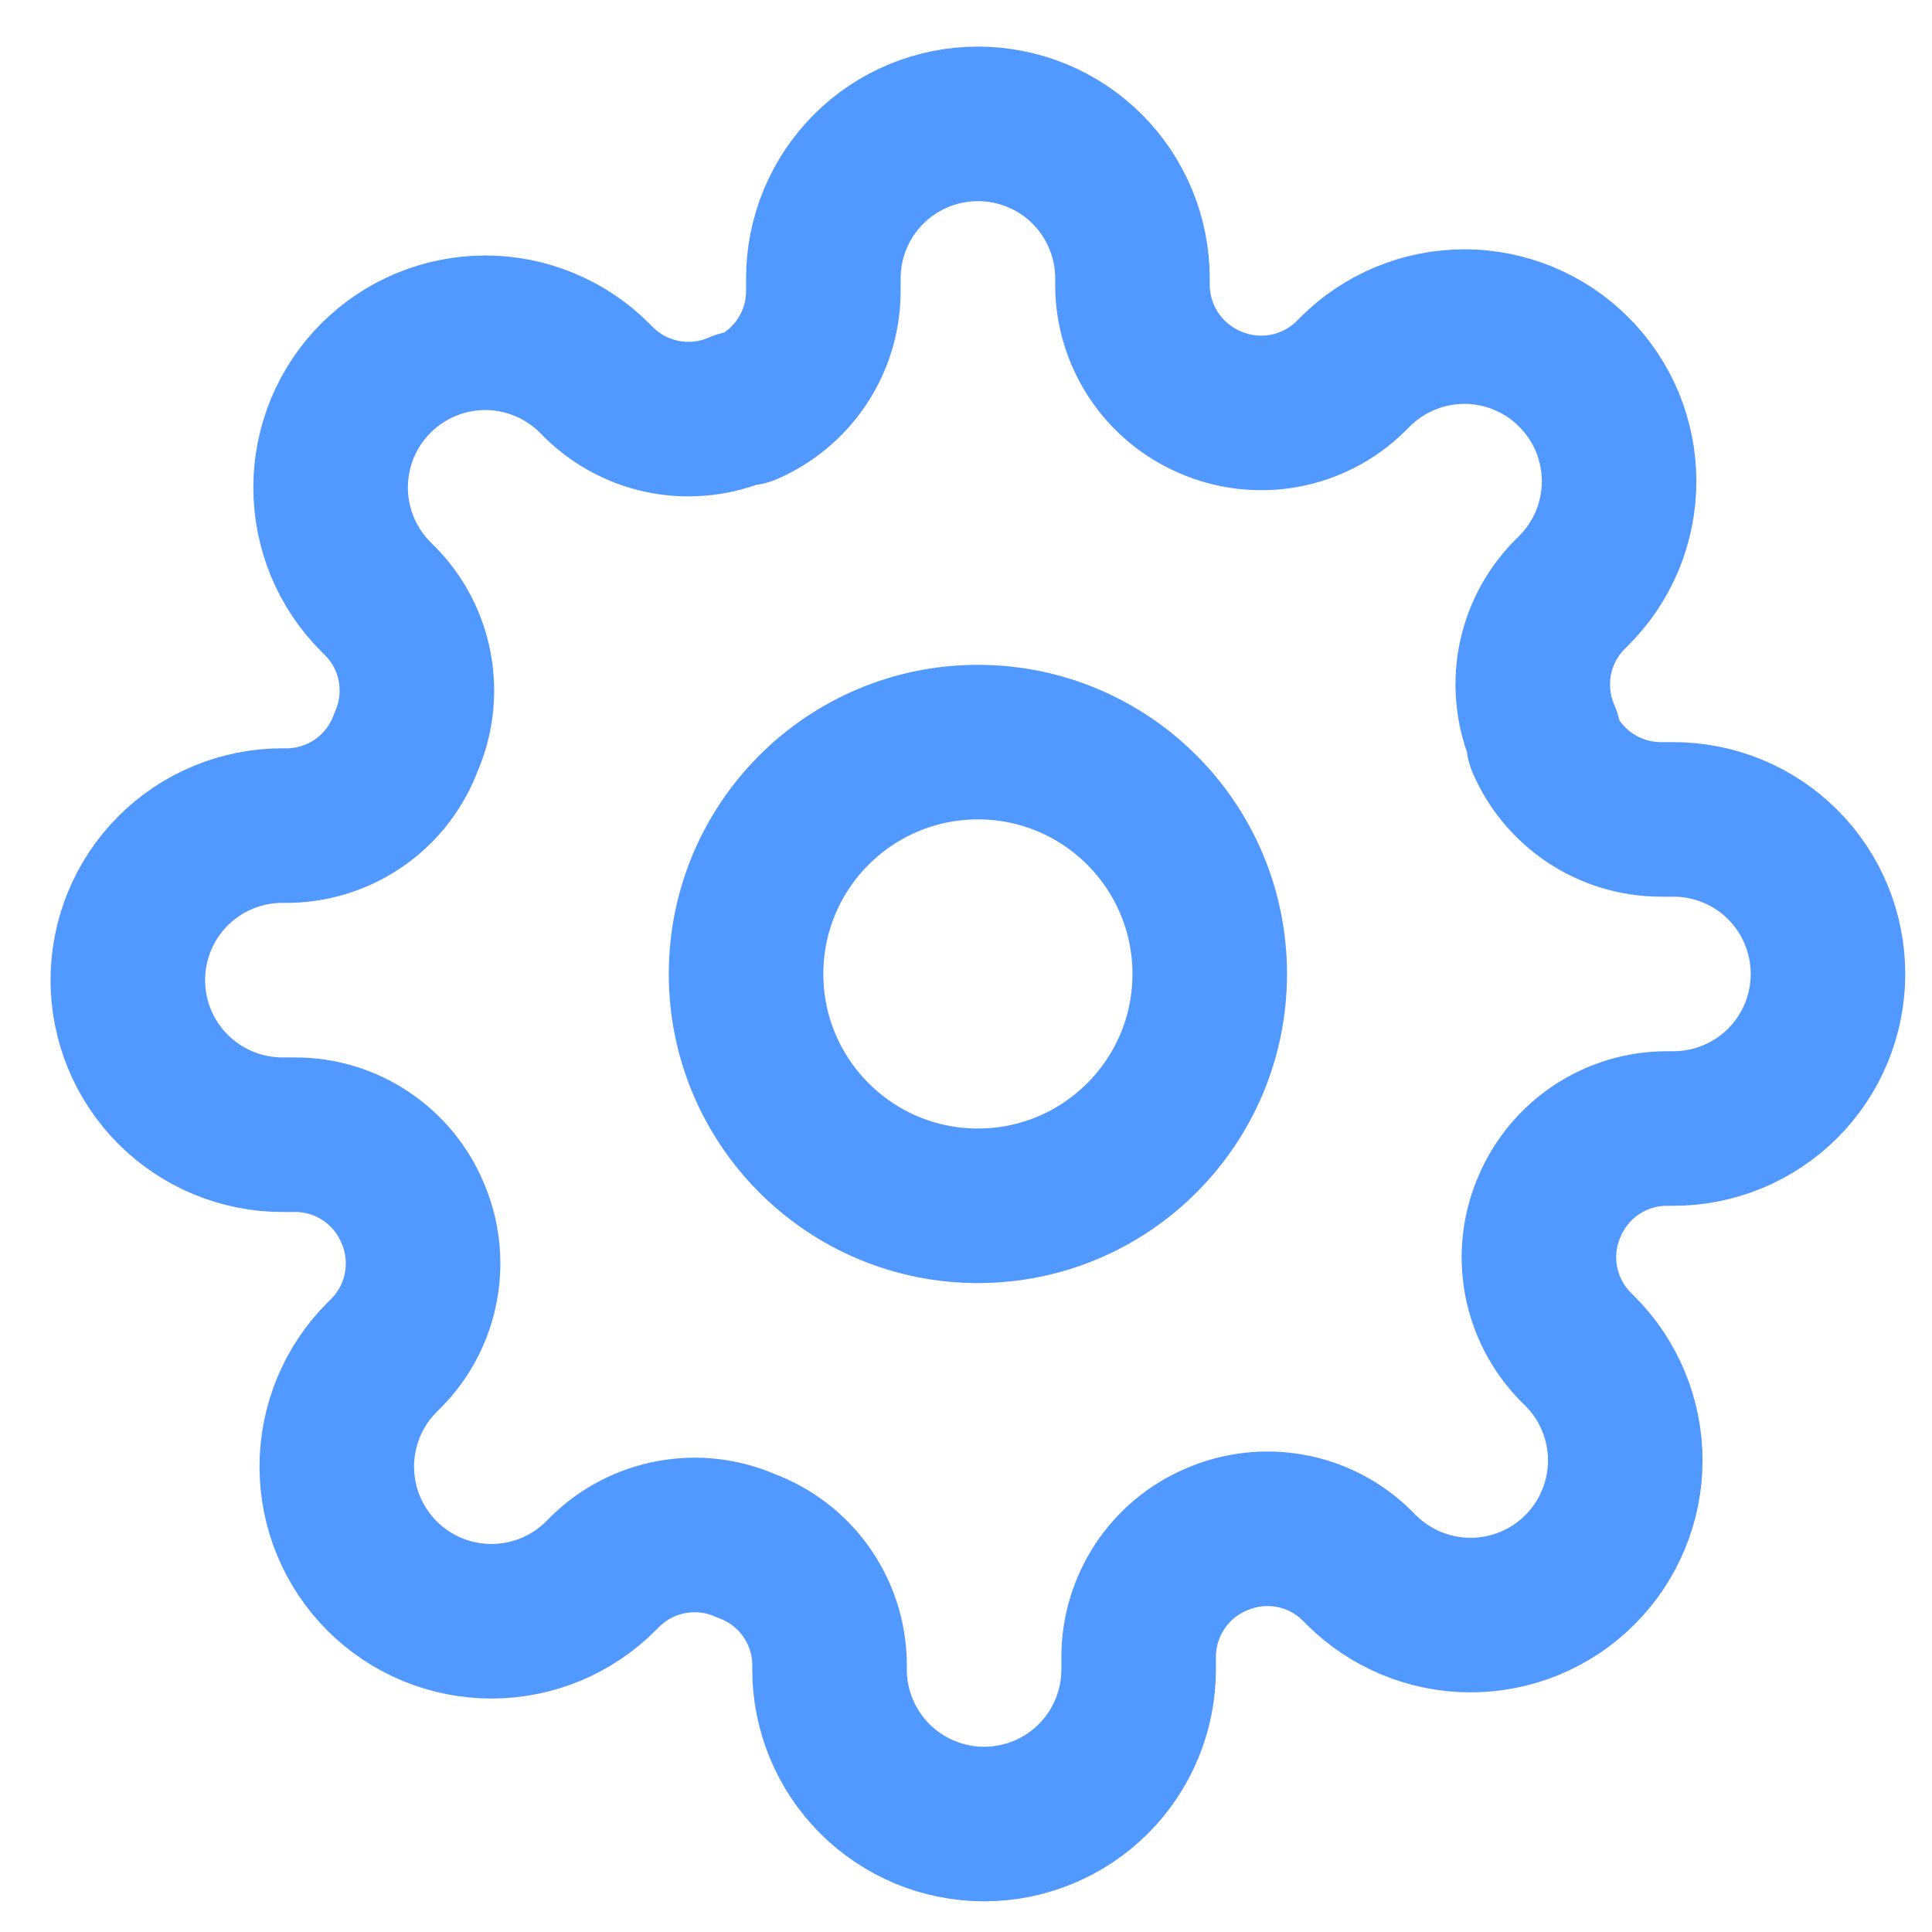 <?xml version="1.0" encoding="UTF-8"?> <svg xmlns="http://www.w3.org/2000/svg" width="25" height="25" viewBox="0 0 25 25" fill="none"><g clip-path="url(#clip0_1401_251)"><path d="M12.654 15.603C14.311 15.603 15.654 14.259 15.654 12.603C15.654 10.946 14.311 9.603 12.654 9.603C10.998 9.603 9.654 10.946 9.654 12.603C9.654 14.259 10.998 15.603 12.654 15.603Z" stroke="#5199FF" stroke-width="2" stroke-linecap="round" stroke-linejoin="round"></path><path d="M20.054 15.603C19.921 15.904 19.881 16.239 19.94 16.563C19.999 16.888 20.154 17.187 20.384 17.423L20.444 17.483C20.63 17.668 20.778 17.889 20.878 18.132C20.979 18.375 21.031 18.635 21.031 18.898C21.031 19.16 20.979 19.421 20.878 19.663C20.778 19.906 20.63 20.127 20.444 20.313C20.259 20.499 20.038 20.646 19.795 20.747C19.552 20.847 19.292 20.899 19.029 20.899C18.767 20.899 18.506 20.847 18.264 20.747C18.021 20.646 17.8 20.499 17.614 20.313L17.554 20.253C17.319 20.022 17.019 19.867 16.695 19.809C16.371 19.75 16.036 19.79 15.734 19.923C15.439 20.049 15.186 20.26 15.009 20.528C14.831 20.797 14.736 21.111 14.734 21.433V21.603C14.734 22.133 14.524 22.642 14.149 23.017C13.774 23.392 13.265 23.603 12.734 23.603C12.204 23.603 11.695 23.392 11.32 23.017C10.945 22.642 10.734 22.133 10.734 21.603V21.513C10.727 21.182 10.62 20.861 10.427 20.591C10.234 20.322 9.965 20.117 9.654 20.003C9.353 19.869 9.018 19.83 8.694 19.889C8.369 19.948 8.07 20.102 7.834 20.333L7.774 20.393C7.589 20.579 7.368 20.726 7.125 20.827C6.882 20.927 6.622 20.979 6.359 20.979C6.097 20.979 5.836 20.927 5.593 20.827C5.351 20.726 5.13 20.579 4.944 20.393C4.758 20.207 4.611 19.986 4.51 19.744C4.41 19.501 4.358 19.241 4.358 18.978C4.358 18.715 4.41 18.455 4.51 18.212C4.611 17.969 4.758 17.748 4.944 17.563L5.004 17.503C5.235 17.267 5.39 16.968 5.448 16.643C5.507 16.319 5.467 15.984 5.334 15.683C5.208 15.387 4.997 15.135 4.729 14.957C4.461 14.779 4.146 14.684 3.824 14.683H3.654C3.124 14.683 2.615 14.472 2.24 14.097C1.865 13.722 1.654 13.213 1.654 12.683C1.654 12.152 1.865 11.643 2.24 11.268C2.615 10.893 3.124 10.683 3.654 10.683H3.744C4.075 10.675 4.396 10.568 4.666 10.375C4.935 10.183 5.14 9.913 5.254 9.603C5.387 9.301 5.427 8.966 5.368 8.642C5.31 8.318 5.155 8.018 4.924 7.783L4.864 7.723C4.678 7.537 4.531 7.316 4.43 7.074C4.33 6.831 4.278 6.57 4.278 6.308C4.278 6.045 4.33 5.785 4.43 5.542C4.531 5.299 4.678 5.078 4.864 4.893C5.05 4.707 5.271 4.559 5.513 4.459C5.756 4.358 6.017 4.306 6.279 4.306C6.542 4.306 6.802 4.358 7.045 4.459C7.288 4.559 7.509 4.707 7.694 4.893L7.754 4.953C7.99 5.183 8.289 5.338 8.614 5.397C8.938 5.455 9.273 5.416 9.574 5.283H9.654C9.95 5.156 10.202 4.945 10.38 4.677C10.558 4.409 10.653 4.094 10.654 3.773V3.603C10.654 3.072 10.865 2.564 11.24 2.188C11.615 1.813 12.124 1.603 12.654 1.603C13.185 1.603 13.694 1.813 14.069 2.188C14.444 2.564 14.654 3.072 14.654 3.603V3.693C14.656 4.014 14.751 4.329 14.929 4.597C15.106 4.865 15.359 5.076 15.654 5.203C15.956 5.336 16.291 5.375 16.615 5.317C16.939 5.258 17.239 5.103 17.474 4.873L17.534 4.813C17.72 4.627 17.941 4.479 18.183 4.379C18.426 4.278 18.686 4.226 18.949 4.226C19.212 4.226 19.472 4.278 19.715 4.379C19.958 4.479 20.179 4.627 20.364 4.813C20.55 4.998 20.698 5.219 20.799 5.462C20.899 5.705 20.951 5.965 20.951 6.228C20.951 6.49 20.899 6.751 20.799 6.994C20.698 7.236 20.55 7.457 20.364 7.643L20.304 7.703C20.074 7.938 19.919 8.238 19.86 8.562C19.802 8.886 19.841 9.221 19.974 9.523V9.603C20.101 9.898 20.312 10.151 20.58 10.328C20.848 10.506 21.163 10.601 21.484 10.603H21.654C22.185 10.603 22.694 10.813 23.069 11.188C23.444 11.563 23.654 12.072 23.654 12.603C23.654 13.133 23.444 13.642 23.069 14.017C22.694 14.392 22.185 14.603 21.654 14.603H21.564C21.243 14.604 20.928 14.699 20.66 14.877C20.392 15.055 20.181 15.307 20.054 15.603Z" stroke="#5199FF" stroke-width="2" stroke-linecap="round" stroke-linejoin="round"></path></g><defs><clipPath id="clip0_1401_251"><rect width="24" height="24" fill="white" transform="translate(0.654 0.603)"></rect></clipPath></defs></svg> 